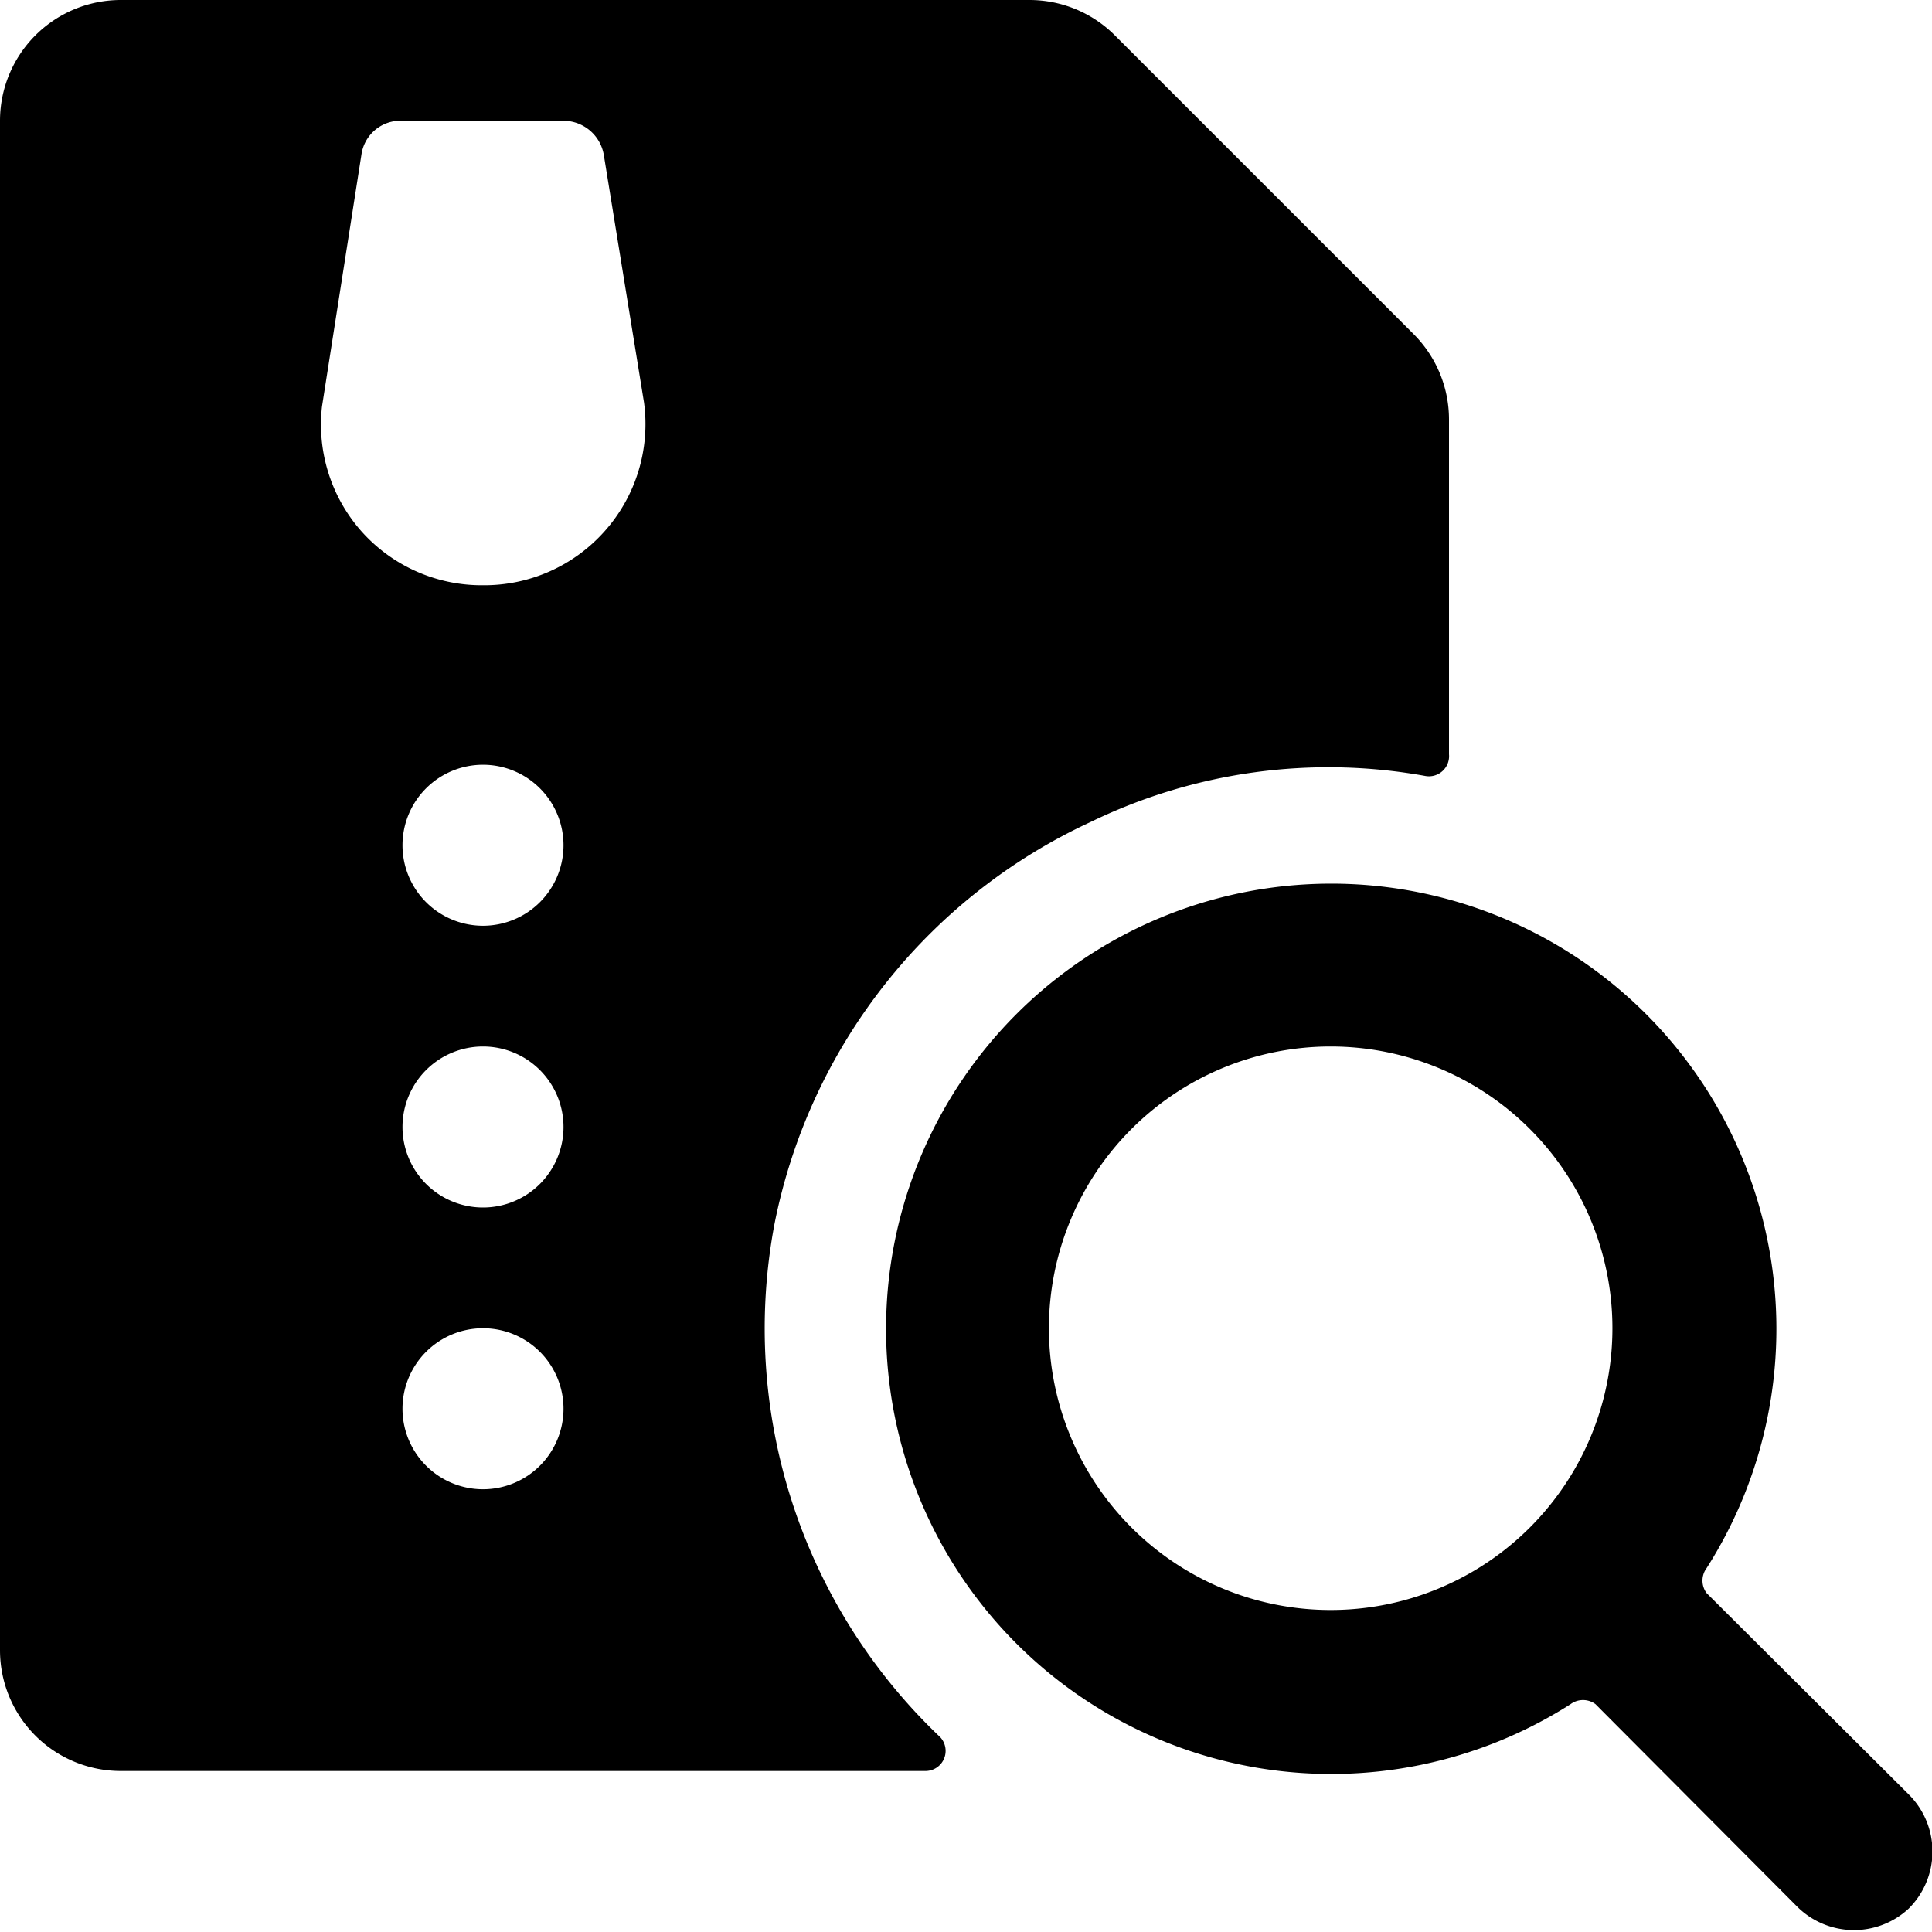 <svg xmlns="http://www.w3.org/2000/svg" viewBox="0 0 24 24"><g><path d="M9.62 15.21a7 7 0 0 1 3.93 -5 6.76 6.76 0 0 1 4.16 -0.57 0.25 0.25 0 0 0 0.29 -0.27V5.21a1.5 1.5 0 0 0 -0.44 -1.06L13.85 0.44A1.5 1.5 0 0 0 12.79 0H1.5A1.5 1.5 0 0 0 0 1.5v19A1.5 1.5 0 0 0 1.5 22h10a0.25 0.25 0 0 0 0.18 -0.42 7 7 0 0 1 -2.06 -6.37ZM6 18.5a1 1 0 1 1 1 -1 1 1 0 0 1 -1 1ZM6 15a1 1 0 1 1 1 -1 1 1 0 0 1 -1 1Zm0 -3.5a1 1 0 1 1 1 -1 1 1 0 0 1 -1 1Zm1.51 -4.9A2 2 0 0 1 6 7.27a2 2 0 0 1 -1.51 -0.67A2 2 0 0 1 4 5.05l0.49 -3.13A0.49 0.49 0 0 1 5 1.5h2a0.51 0.51 0 0 1 0.5 0.42L8 5a2 2 0 0 1 -0.49 1.6Z" fill="#000000" stroke-width="1"></path><path d="M23.71 23.71a1 1 0 0 0 0 -1.42l-2.51 -2.5a0.26 0.26 0 0 1 0 -0.31 5.53 5.53 0 1 0 -1.69 1.69 0.26 0.26 0 0 1 0.31 0l2.5 2.51a1 1 0 0 0 1.39 0.03ZM16.53 20a3.5 3.5 0 1 1 3.5 -3.5 3.5 3.5 0 0 1 -3.5 3.5Z" fill="#000000" stroke-width="1"></path></g></svg>